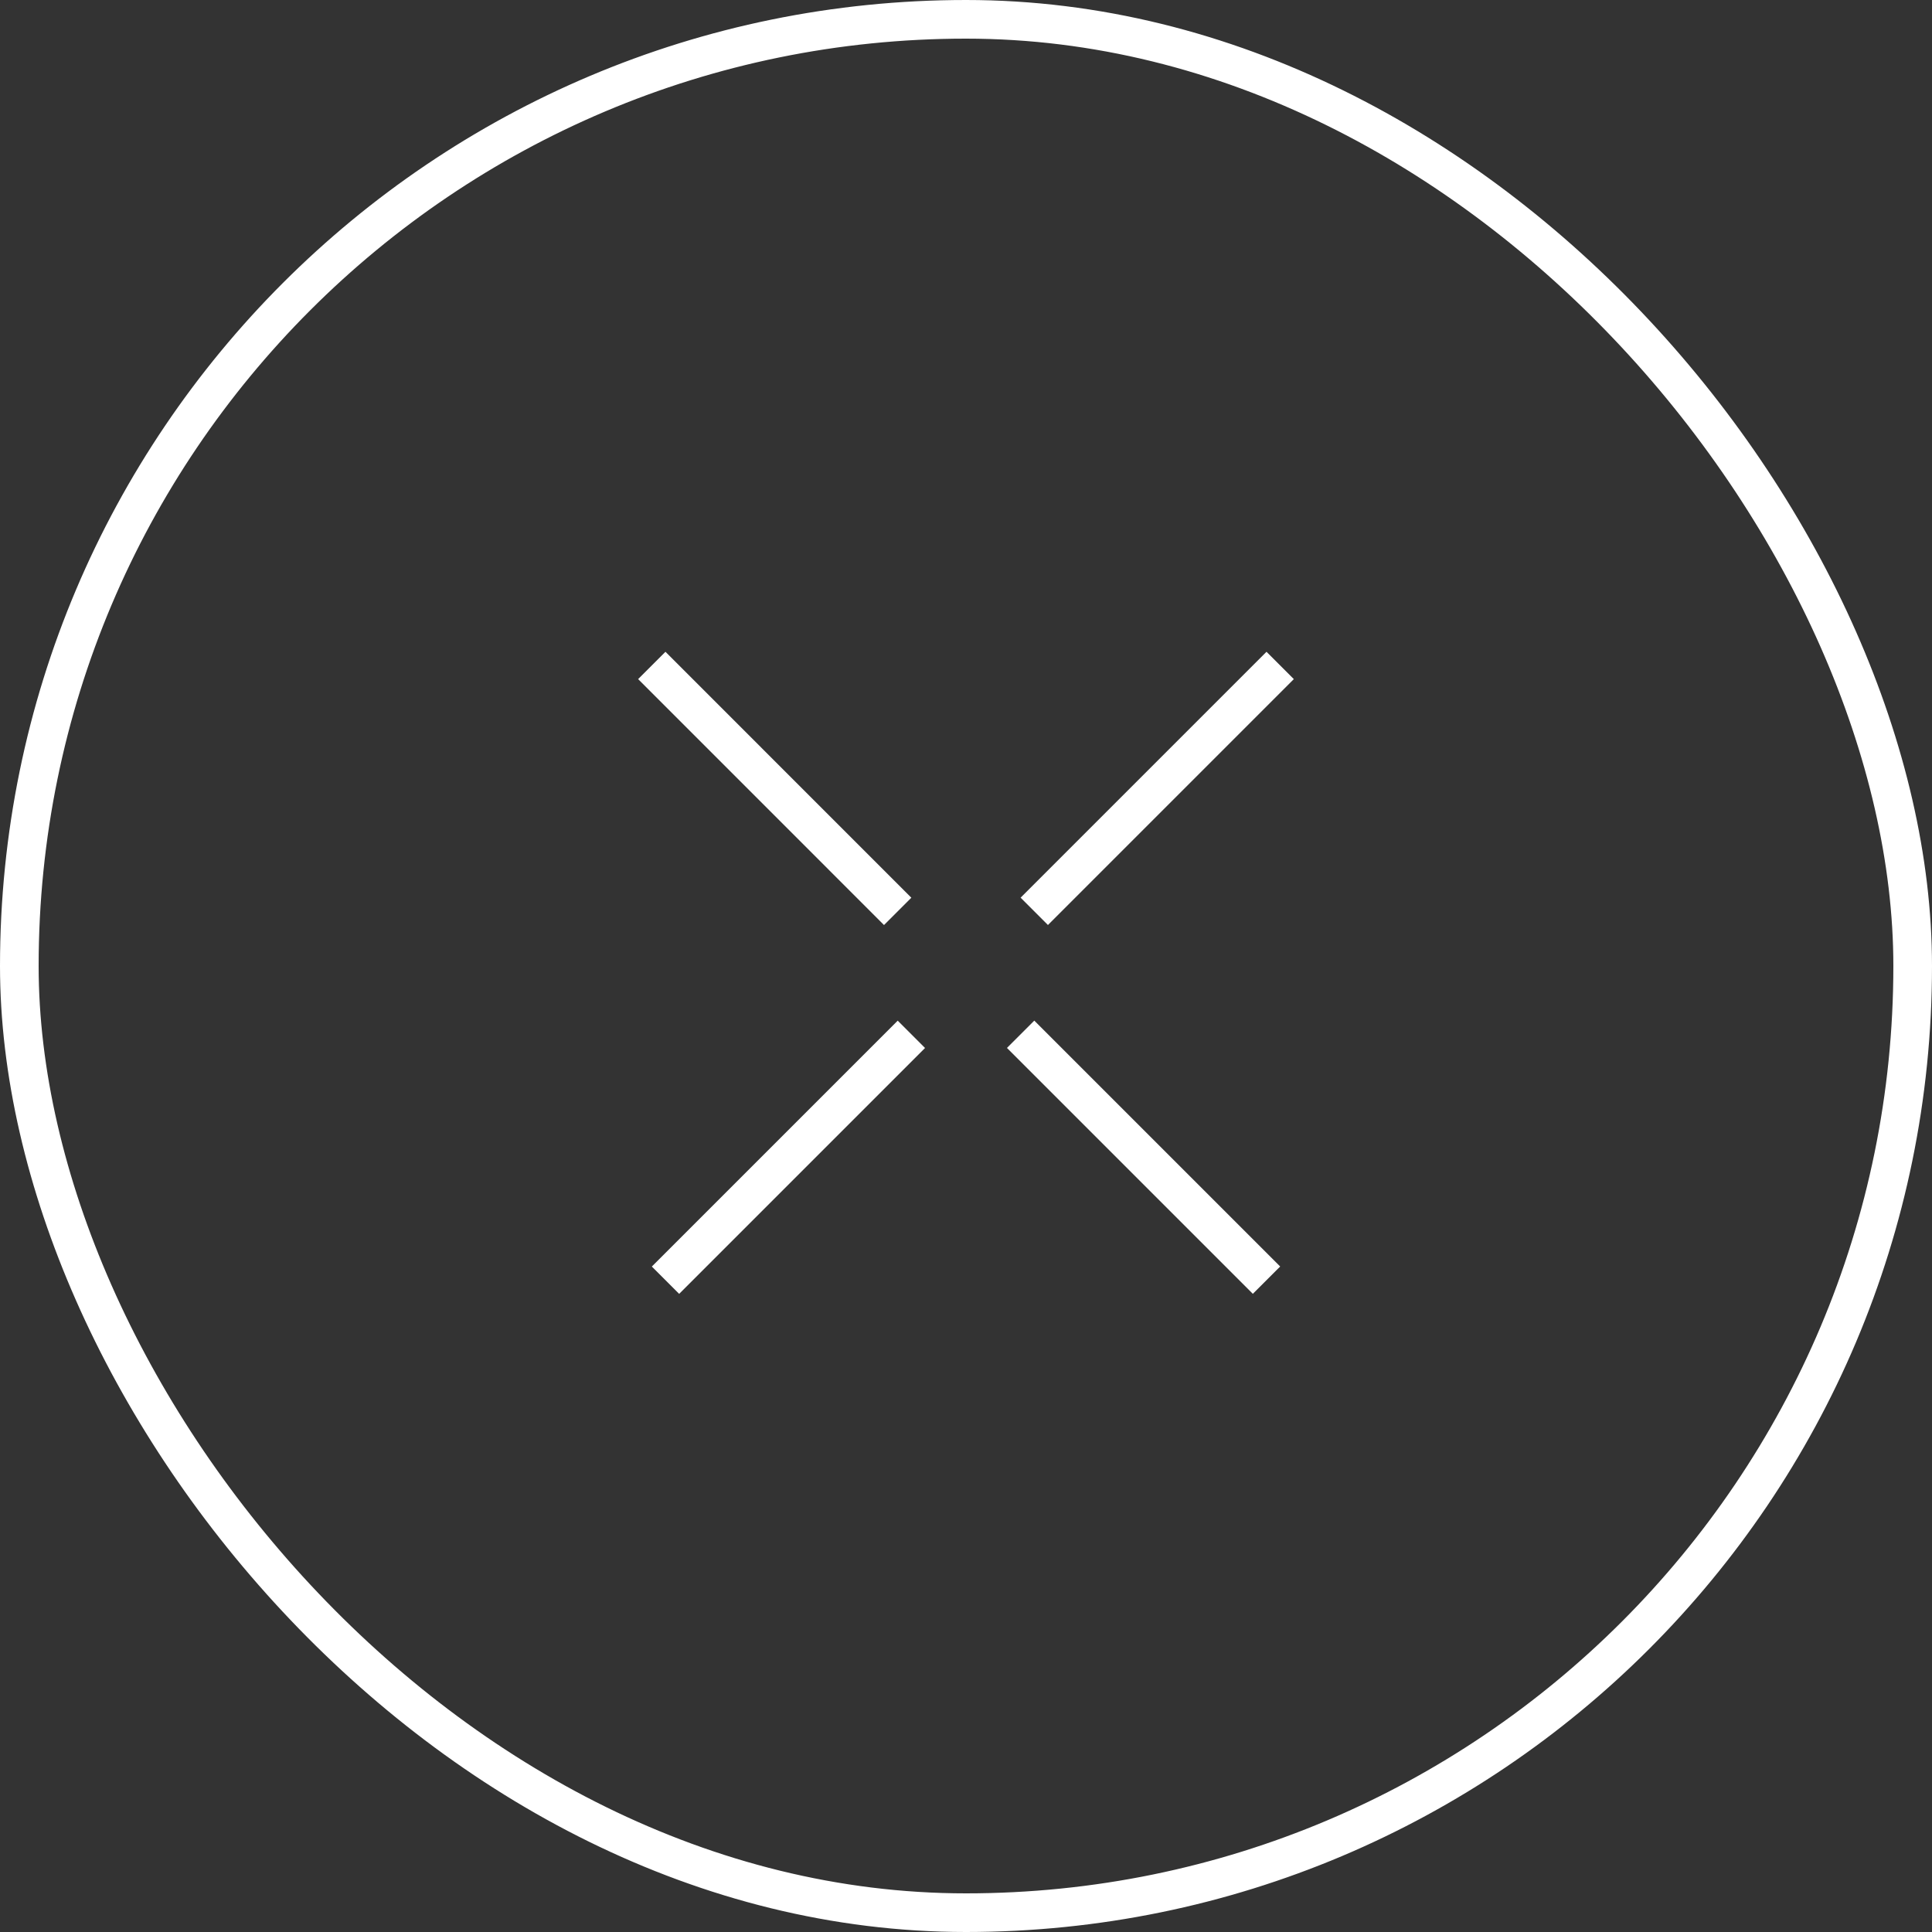 <svg width="44" height="44" viewBox="0 0 44 44" fill="none" xmlns="http://www.w3.org/2000/svg">
    <rect x="0" y="0" width="44" height="44" fill="#333333" stroke="none"/>
    <rect x="0.44" y="0.44" width="43.12" height="43.12" rx="21.56" stroke="white" stroke-width="0.88" stroke-linejoin="round"/>
    <line x1="14.844" y1="15.155" x2="20.444" y2="20.756" stroke="white" stroke-width="0.88"/>
    <line x1="15.156" y1="29.156" x2="20.756" y2="23.556" stroke="white" stroke-width="0.88"/>
    <line x1="23.244" y1="23.555" x2="28.844" y2="29.155" stroke="white" stroke-width="0.88"/>
    <line x1="23.555" y1="20.755" x2="29.155" y2="15.155" stroke="white" stroke-width="0.88"/>
</svg>
